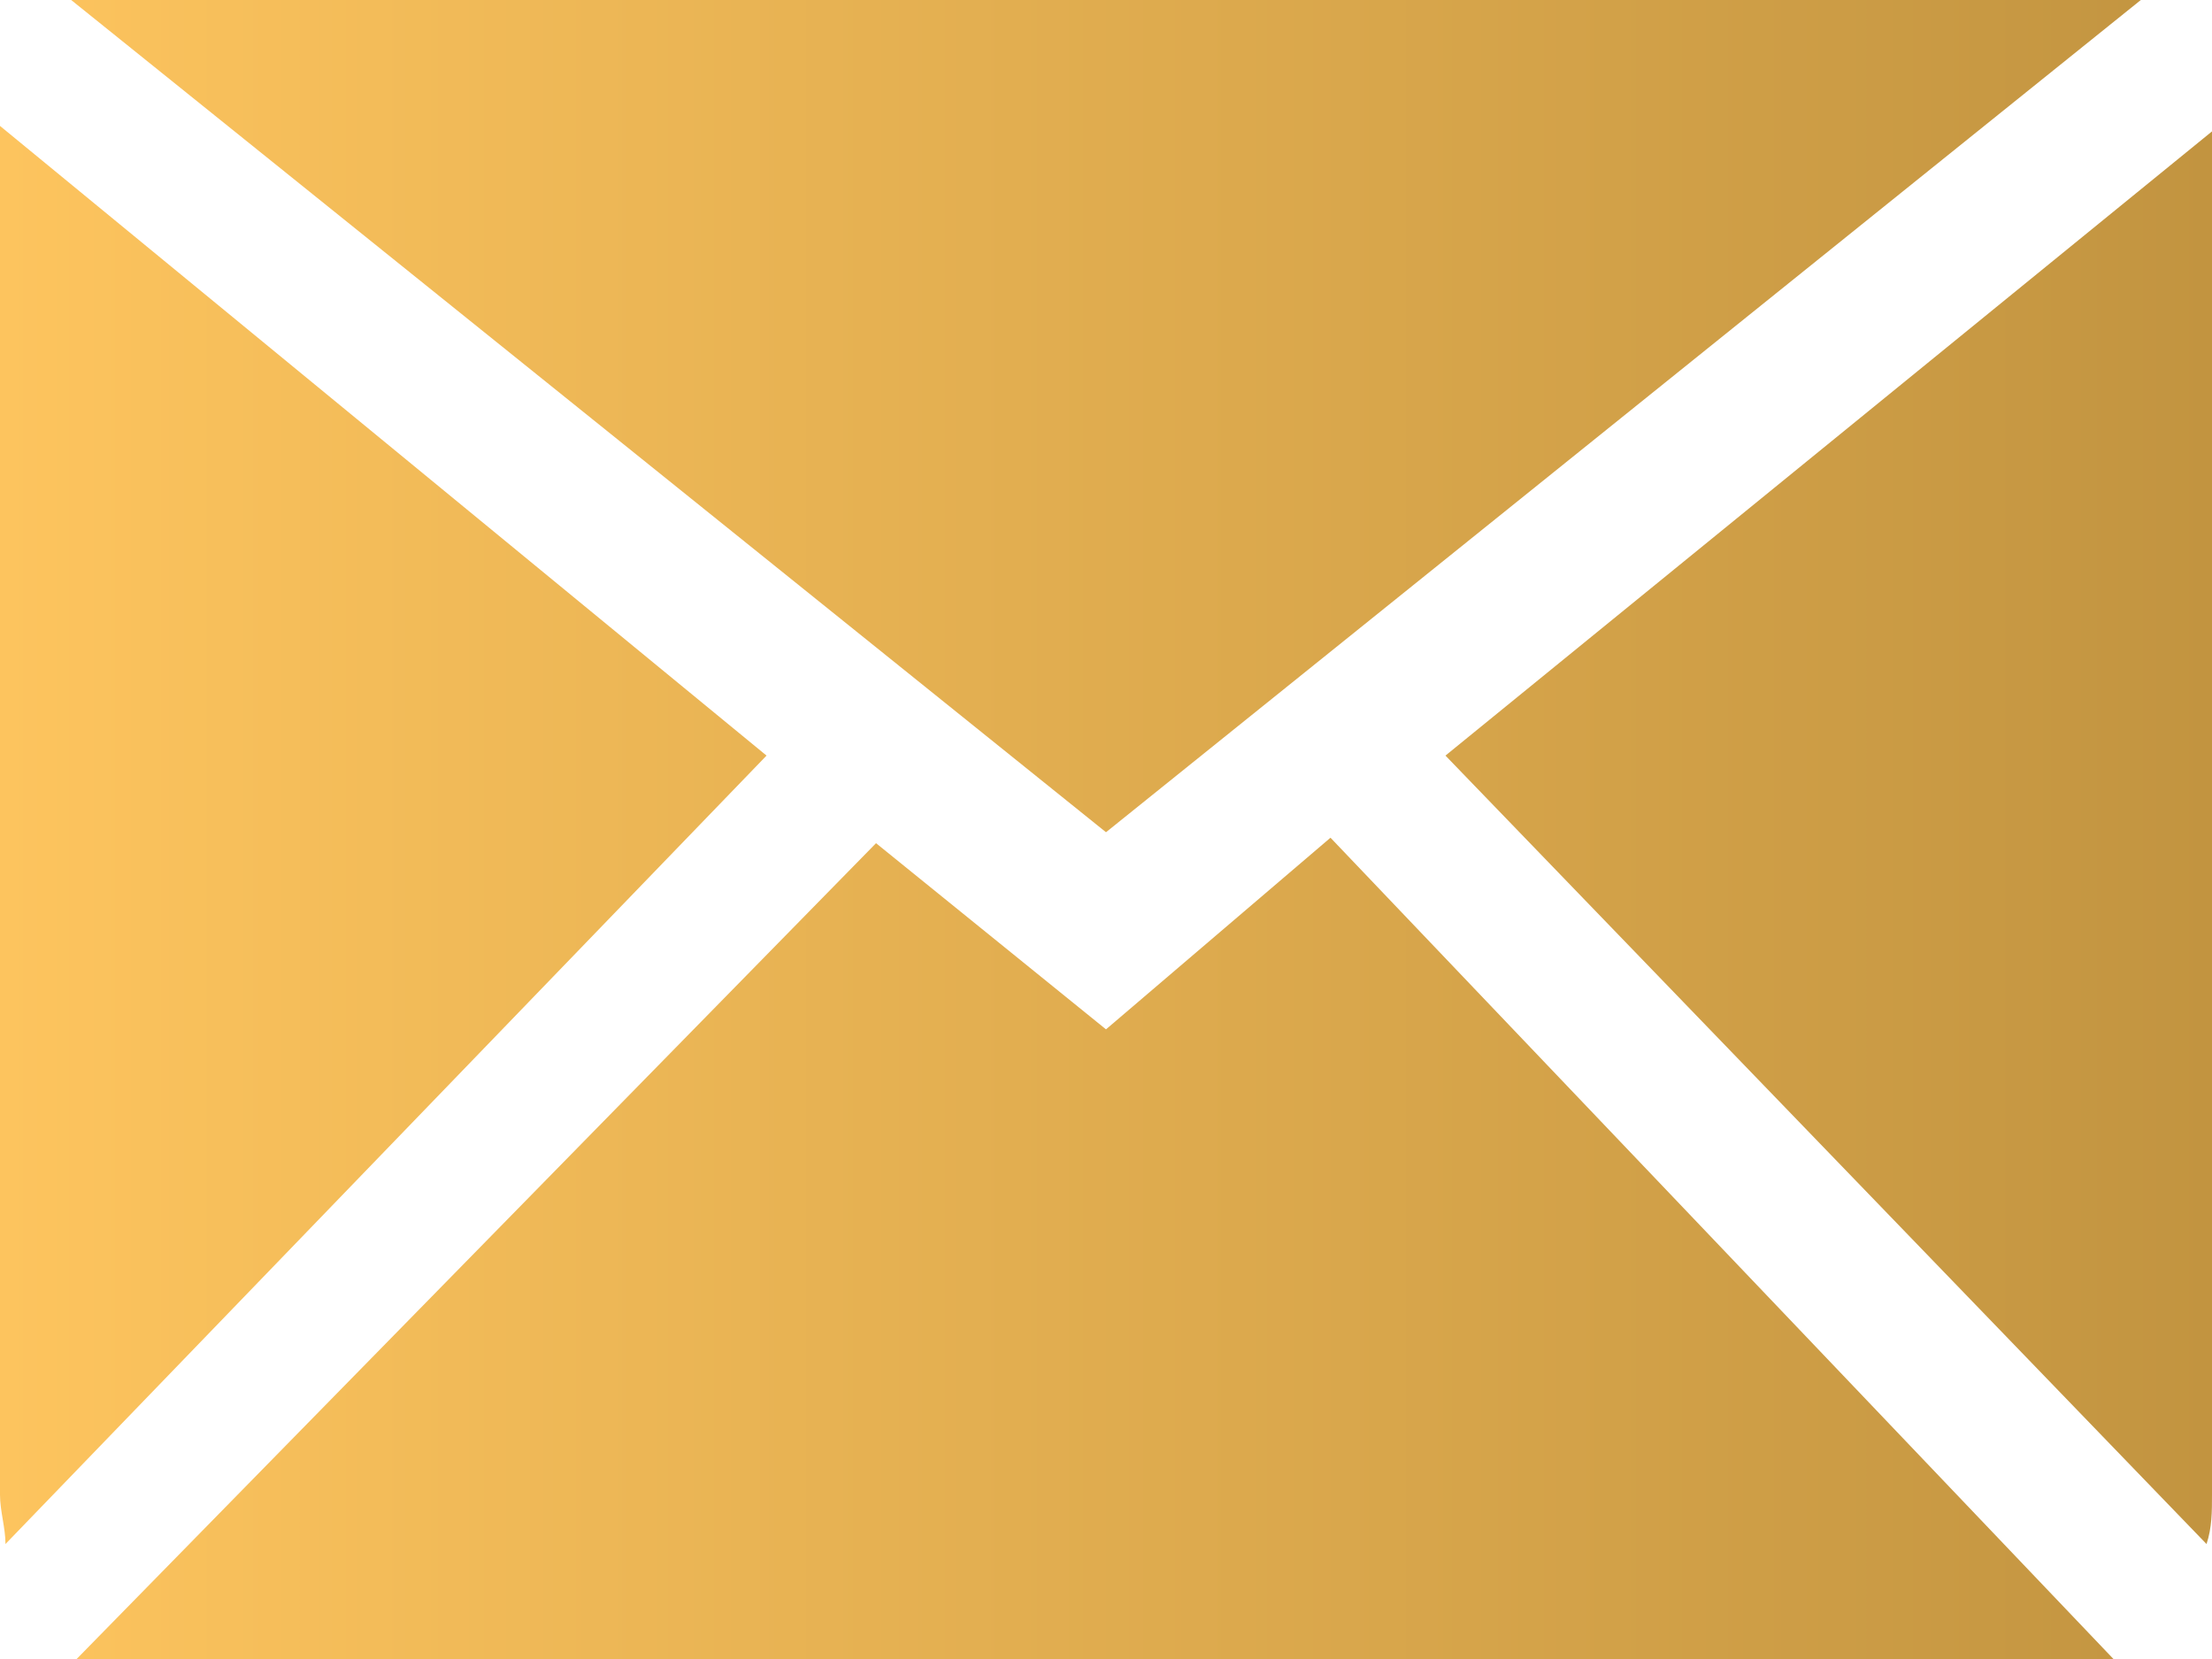 <?xml version="1.0" encoding="UTF-8"?> <svg xmlns="http://www.w3.org/2000/svg" width="80" height="60" viewBox="0 0 80 60" fill="none"> <path fill-rule="evenodd" clip-rule="evenodd" d="M77.426 0H2.574L40 30.099L77.426 0ZM0 4.554V54.059C0 54.654 0.198 55.248 0.198 55.842L27.723 27.327L0 4.554ZM40 37.228L31.683 30.495L2.772 60H76.436L48.119 30.297L40 37.228ZM80 4.752L52.277 27.327L79.802 55.842C80 55.248 80 54.654 80 54.059V4.752Z" fill="url(#paint0_linear_242_90)"></path> <defs> <linearGradient id="paint0_linear_242_90" x1="-2.73085e-07" y1="30.233" x2="80" y2="30.233" gradientUnits="userSpaceOnUse"> <stop stop-color="#FDC45E"></stop> <stop offset="1" stop-color="#C29440"></stop> </linearGradient> </defs> </svg> 